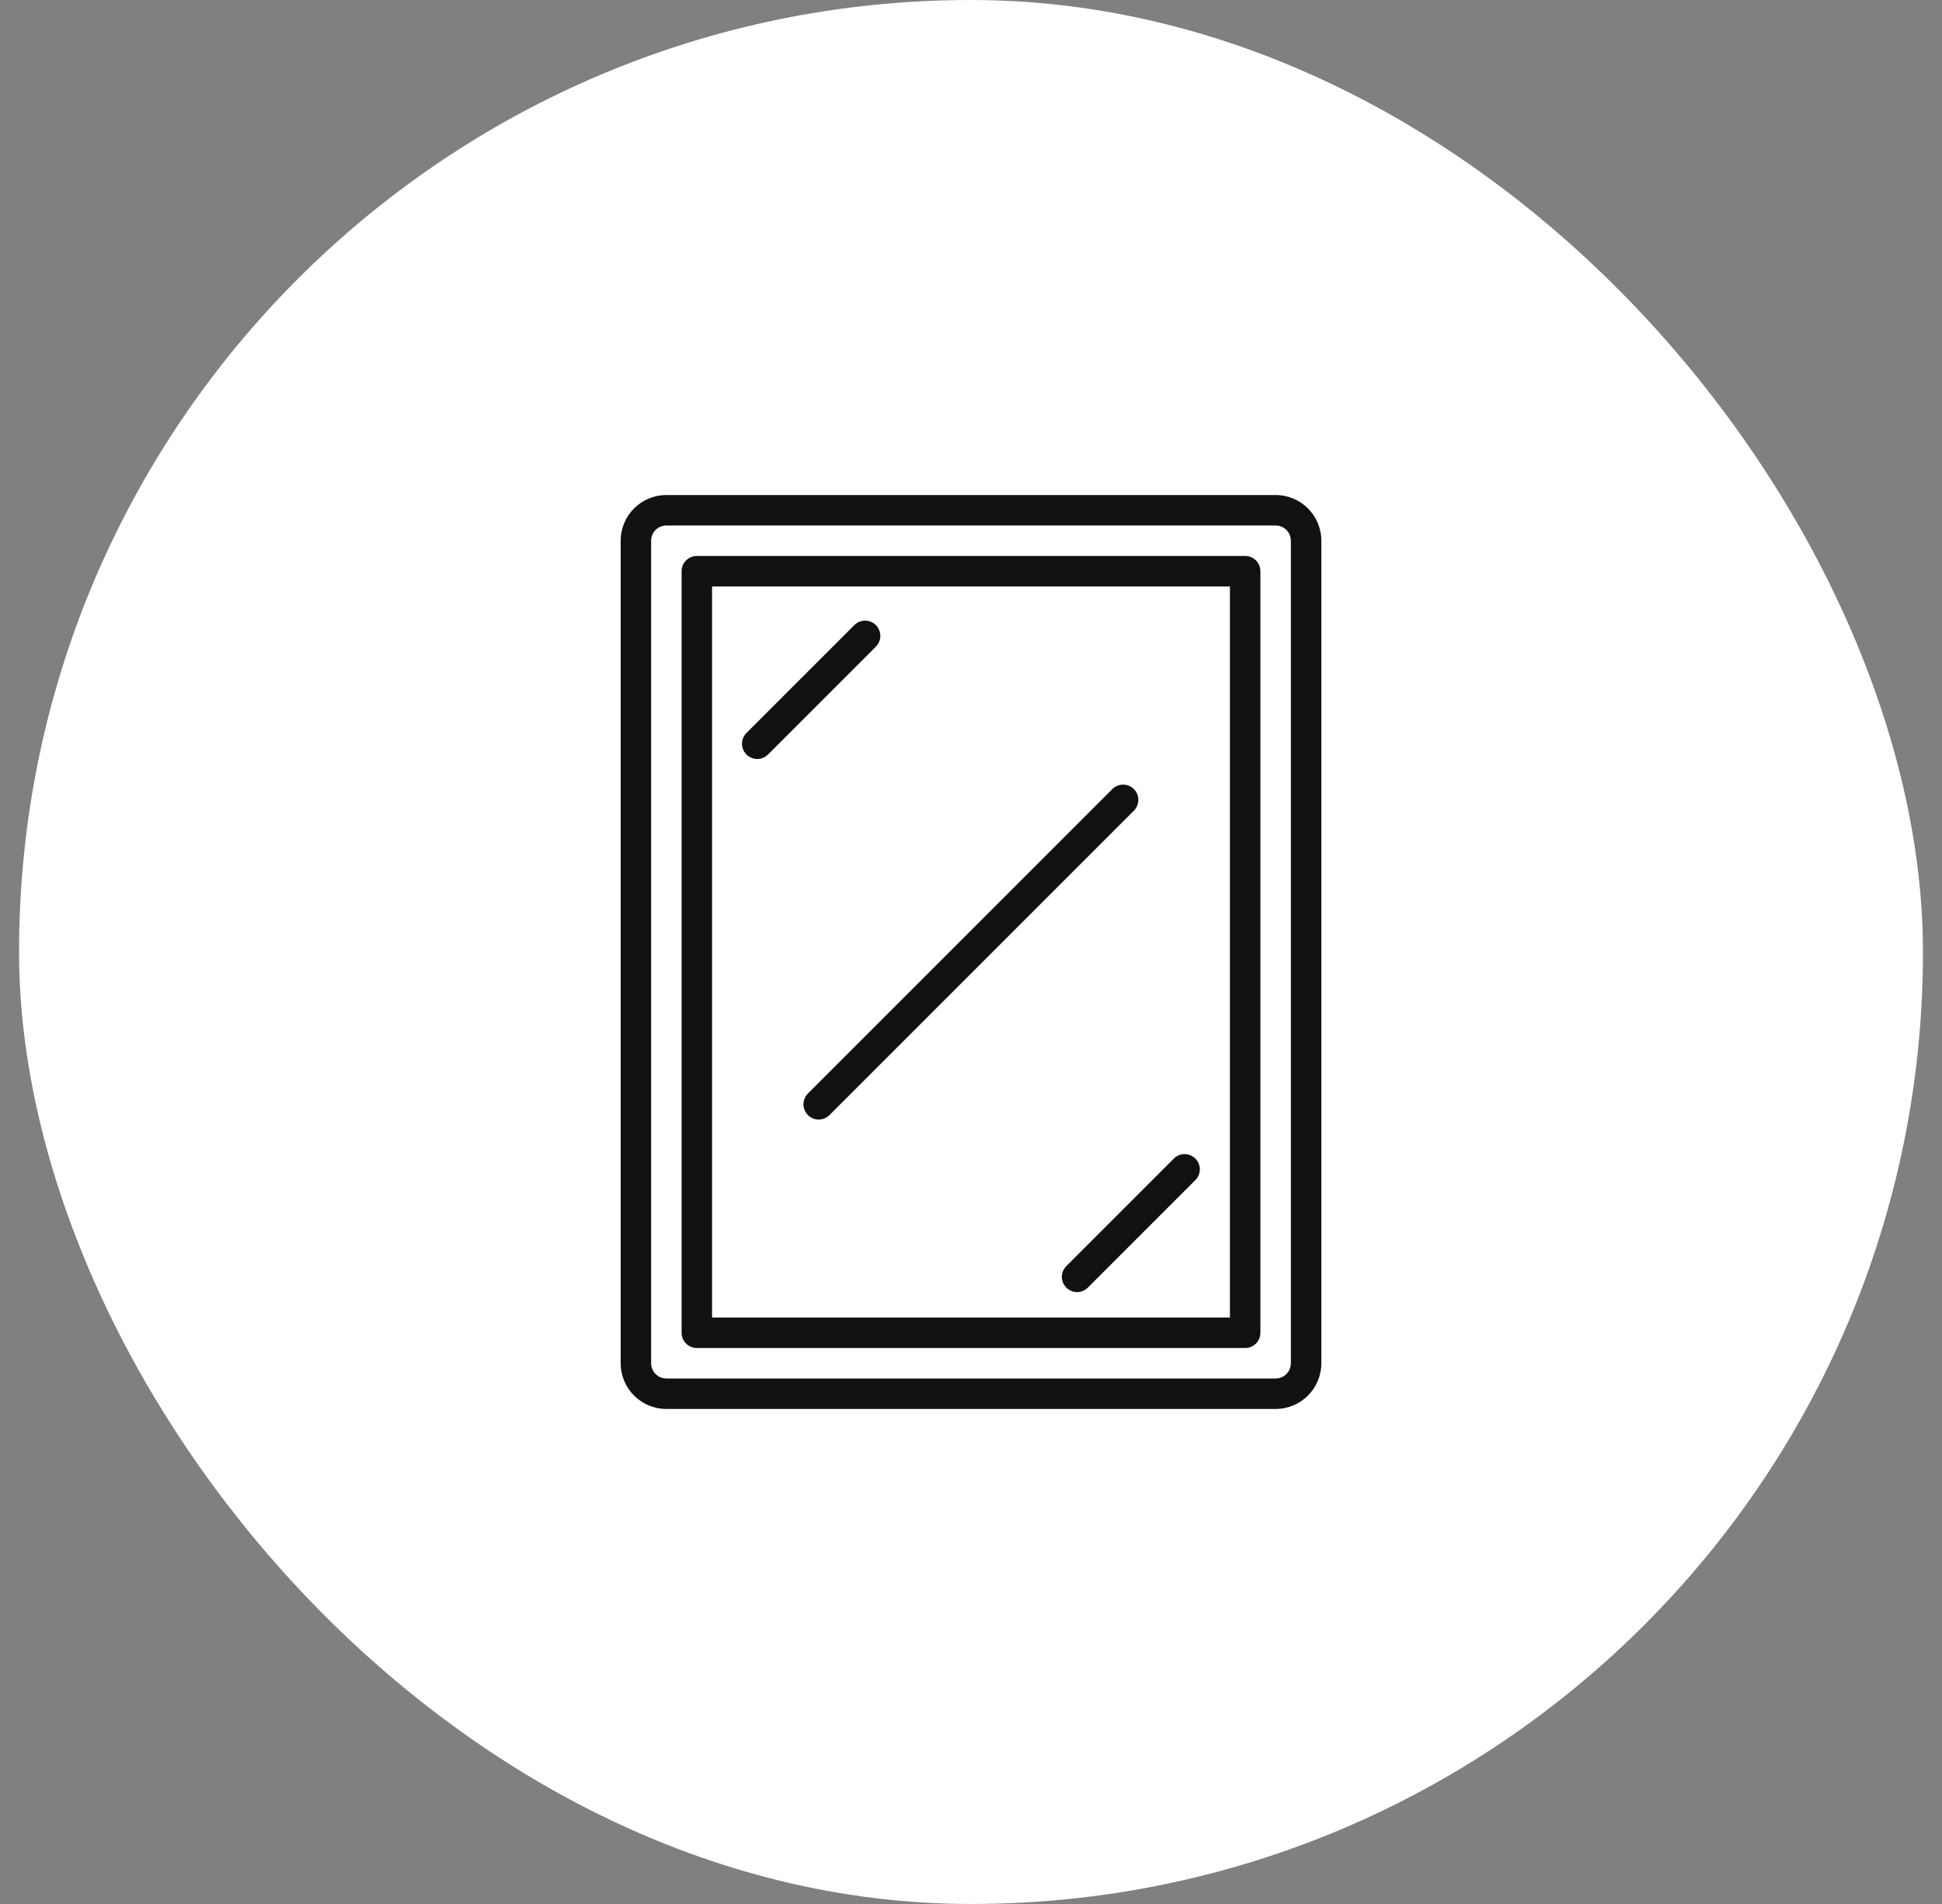 <svg width="51" height="50" viewBox="0 0 51 50" fill="none" xmlns="http://www.w3.org/2000/svg">
<rect x="0" y="0" width="51" height="50" fill="#808080" stroke="none"/>
<rect x="0.5" width="50" height="50" rx="25" fill="white"/>
<g clip-path="url(#clip0_3144_1221)">
<path d="M33.5 13H17.5C16.837 13 16.3 13.537 16.3 14.2V35.8C16.3 36.463 16.837 37 17.5 37H33.5C34.163 37 34.7 36.463 34.7 35.8V14.2C34.7 13.537 34.163 13 33.5 13ZM33.9 35.8C33.9 36.021 33.721 36.2 33.5 36.2H17.5C17.279 36.2 17.1 36.021 17.1 35.8V14.2C17.1 13.979 17.279 13.8 17.5 13.8H33.5C33.721 13.8 33.9 13.979 33.9 14.2V35.8Z" fill="#111110"/>
<path d="M32.7 14.6H18.3C18.079 14.6 17.9 14.779 17.9 15V35C17.9 35.221 18.079 35.4 18.3 35.4H32.7C32.921 35.4 33.1 35.221 33.1 35V15C33.1 14.779 32.921 14.6 32.7 14.6ZM32.3 34.6H18.7V15.4H32.3V34.6Z" fill="#111110"/>
<path d="M19.886 19.932C19.992 19.932 20.093 19.89 20.169 19.814L22.997 16.986C23.101 16.885 23.143 16.736 23.106 16.597C23.07 16.457 22.961 16.348 22.821 16.311C22.681 16.274 22.532 16.316 22.432 16.42L19.603 19.249C19.489 19.363 19.454 19.535 19.516 19.685C19.578 19.834 19.724 19.932 19.886 19.932Z" fill="#111110"/>
<path d="M28.003 33.814C28.159 33.971 28.412 33.971 28.568 33.814L31.397 30.985C31.549 30.829 31.547 30.579 31.392 30.425C31.238 30.27 30.988 30.268 30.832 30.42L28.003 33.249C27.847 33.405 27.847 33.658 28.003 33.814Z" fill="#111110"/>
<path d="M21.217 29.283C21.373 29.439 21.627 29.439 21.783 29.283L29.783 21.283C29.934 21.126 29.932 20.876 29.778 20.722C29.624 20.568 29.374 20.566 29.217 20.717L21.217 28.717C21.061 28.873 21.061 29.127 21.217 29.283Z" fill="#111110"/>
</g>
<defs>
<clipPath id="clip0_3144_1221">
<rect width="24" height="24" fill="white" transform="translate(13.5 13)"/>
</clipPath>
</defs>
</svg>
